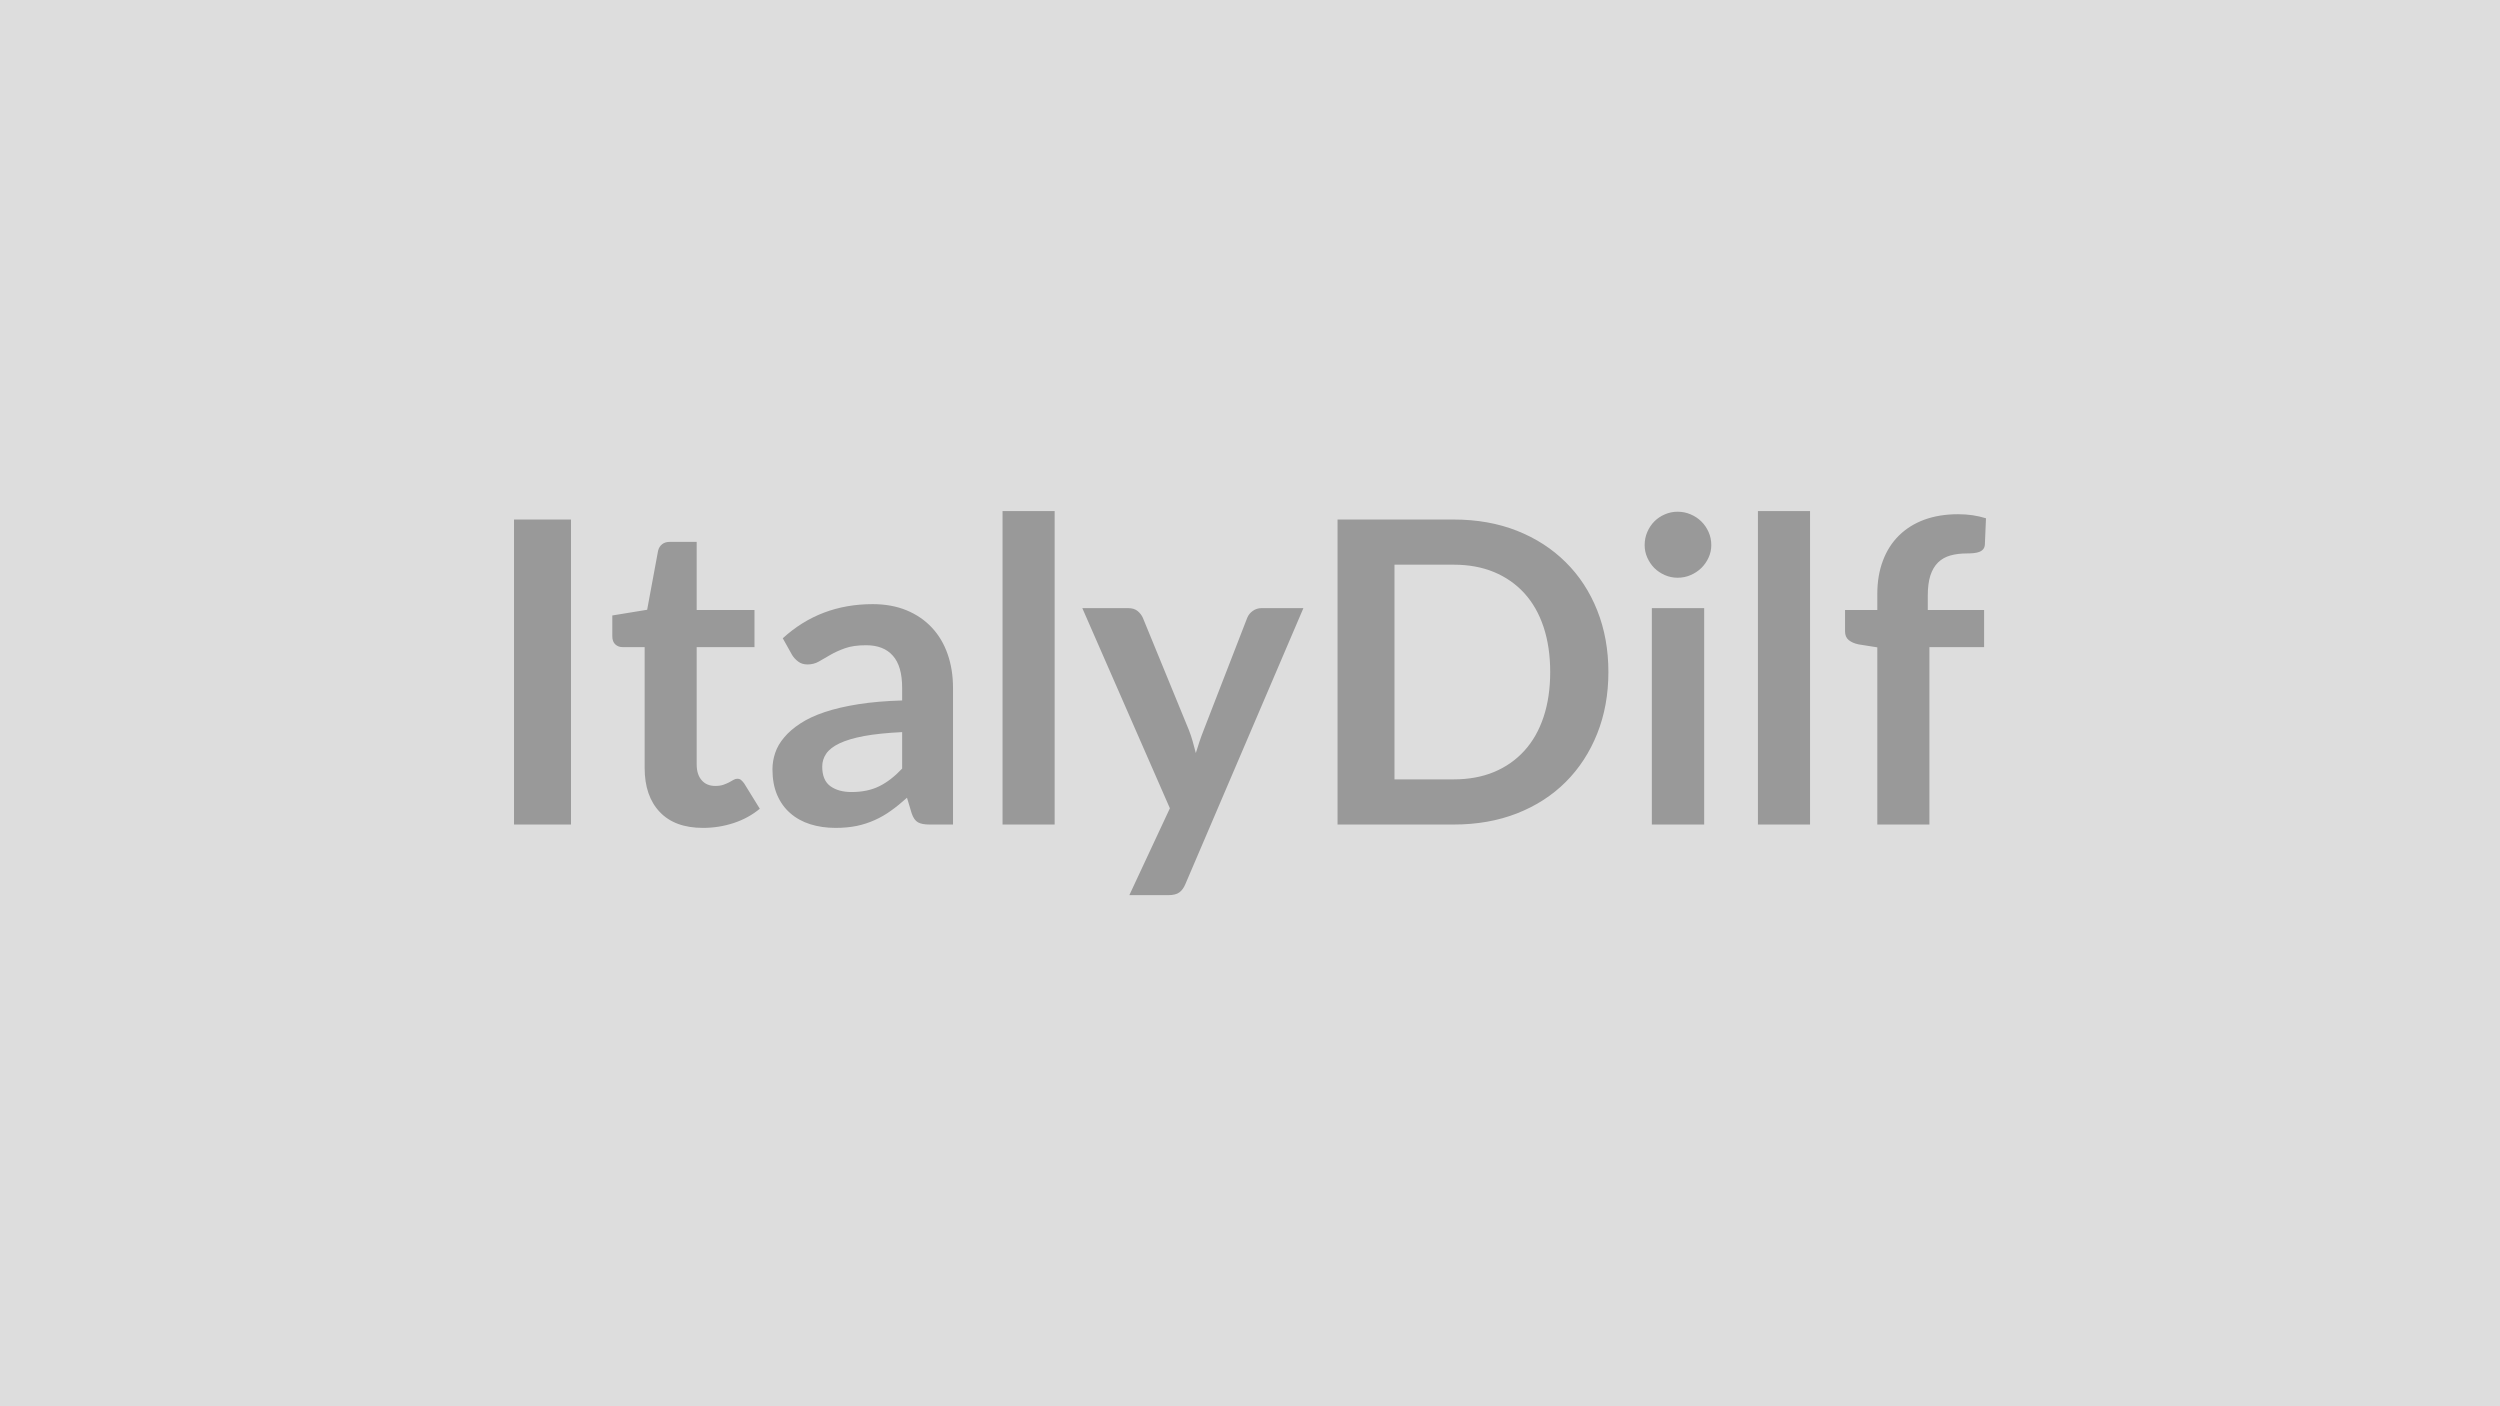 <svg xmlns="http://www.w3.org/2000/svg" width="320" height="180" viewBox="0 0 320 180"><rect width="100%" height="100%" fill="#DDDDDD"/><path fill="#999999" d="M73.085 66.5v39.04h-7.29V66.5zm16.9 39.47q-3.61 0-5.54-2.04t-1.93-5.63V82.83h-2.84q-.54 0-.92-.35t-.38-1.05v-2.65l4.46-.73 1.4-7.56q.14-.54.52-.83.37-.3.97-.3h3.45v8.72h7.4v4.75h-7.4v15.01q0 1.3.64 2.03.63.73 1.74.73.62 0 1.04-.15t.73-.31.55-.31q.25-.15.49-.15.3 0 .48.15.19.15.41.45l2 3.24q-1.46 1.21-3.35 1.83t-3.92.62m25.49-7.59v-4.67q-2.89.14-4.86.5-1.97.37-3.16.94-1.18.56-1.7 1.32-.51.75-.51 1.65 0 1.75 1.04 2.51 1.04.75 2.71.75 2.05 0 3.55-.74t2.93-2.26m-14.09-14.55-1.19-2.13q4.78-4.37 11.5-4.37 2.43 0 4.35.79 1.92.8 3.24 2.22 1.32 1.41 2.01 3.38.69 1.98.69 4.32v17.5h-3.02q-.95 0-1.46-.28-.52-.29-.81-1.15l-.6-2q-1.05.95-2.05 1.66-1 .72-2.08 1.2-1.08.49-2.31.75-1.22.25-2.71.25-1.75 0-3.24-.47-1.48-.47-2.56-1.42-1.08-.94-1.68-2.35-.59-1.4-.59-3.26 0-1.06.35-2.1t1.15-1.98q.79-.95 2.06-1.78 1.27-.84 3.12-1.46t4.31-1.01q2.45-.39 5.61-.48v-1.62q0-2.78-1.19-4.11-1.18-1.34-3.42-1.34-1.62 0-2.69.38t-1.88.85-1.47.85-1.47.38q-.7 0-1.19-.37-.48-.36-.78-.85m26.94-18.41h6.67v40.12h-6.67zm33.16 12.42h5.35l-15.1 35.31q-.29.71-.77 1.07-.47.36-1.44.36h-4.97l5.19-11.12-11.21-25.62h5.86q.78 0 1.23.38.44.37.66.86l5.89 14.36q.29.73.49 1.46.21.73.4 1.49.24-.76.48-1.5.25-.74.54-1.47l5.56-14.34q.22-.54.72-.89t1.12-.35m44.39 8.18q0 4.29-1.43 7.88t-4.03 6.19q-2.59 2.59-6.23 4.02-3.65 1.43-8.1 1.43h-14.88V66.5h14.88q4.45 0 8.1 1.44 3.64 1.45 6.23 4.03 2.6 2.57 4.03 6.16 1.43 3.6 1.43 7.89m-7.45 0q0-3.21-.85-5.77-.85-2.55-2.46-4.32-1.61-1.76-3.89-2.71-2.28-.94-5.14-.94h-7.59v27.48h7.59q2.86 0 5.14-.94 2.28-.95 3.89-2.72t2.46-4.32.85-5.76m13.01-8.18h6.7v27.7h-6.7zm7.61-8.07q0 .86-.35 1.61-.35.76-.93 1.33-.58.56-1.36.9t-1.68.34q-.86 0-1.63-.34t-1.34-.9q-.56-.57-.9-1.33-.34-.75-.34-1.61 0-.9.34-1.68t.9-1.35q.57-.57 1.34-.9.77-.34 1.63-.34.9 0 1.68.34.78.33 1.36.9t.93 1.35.35 1.68m5.97-4.35h6.67v40.12h-6.67zm21.95 40.12h-6.67V82.86l-2.4-.38q-.78-.16-1.26-.55-.47-.39-.47-1.12v-2.73h4.13v-2.05q0-2.38.72-4.27.71-1.89 2.05-3.21t3.25-2.03q1.92-.7 4.32-.7 1.92 0 3.57.52l-.14 3.34q-.02.38-.21.61t-.5.35-.72.16q-.4.04-.86.04-1.19 0-2.12.26t-1.58.89q-.65.64-.99 1.68-.33 1.04-.33 2.58v1.83h7.21v4.75h-7z"/></svg>